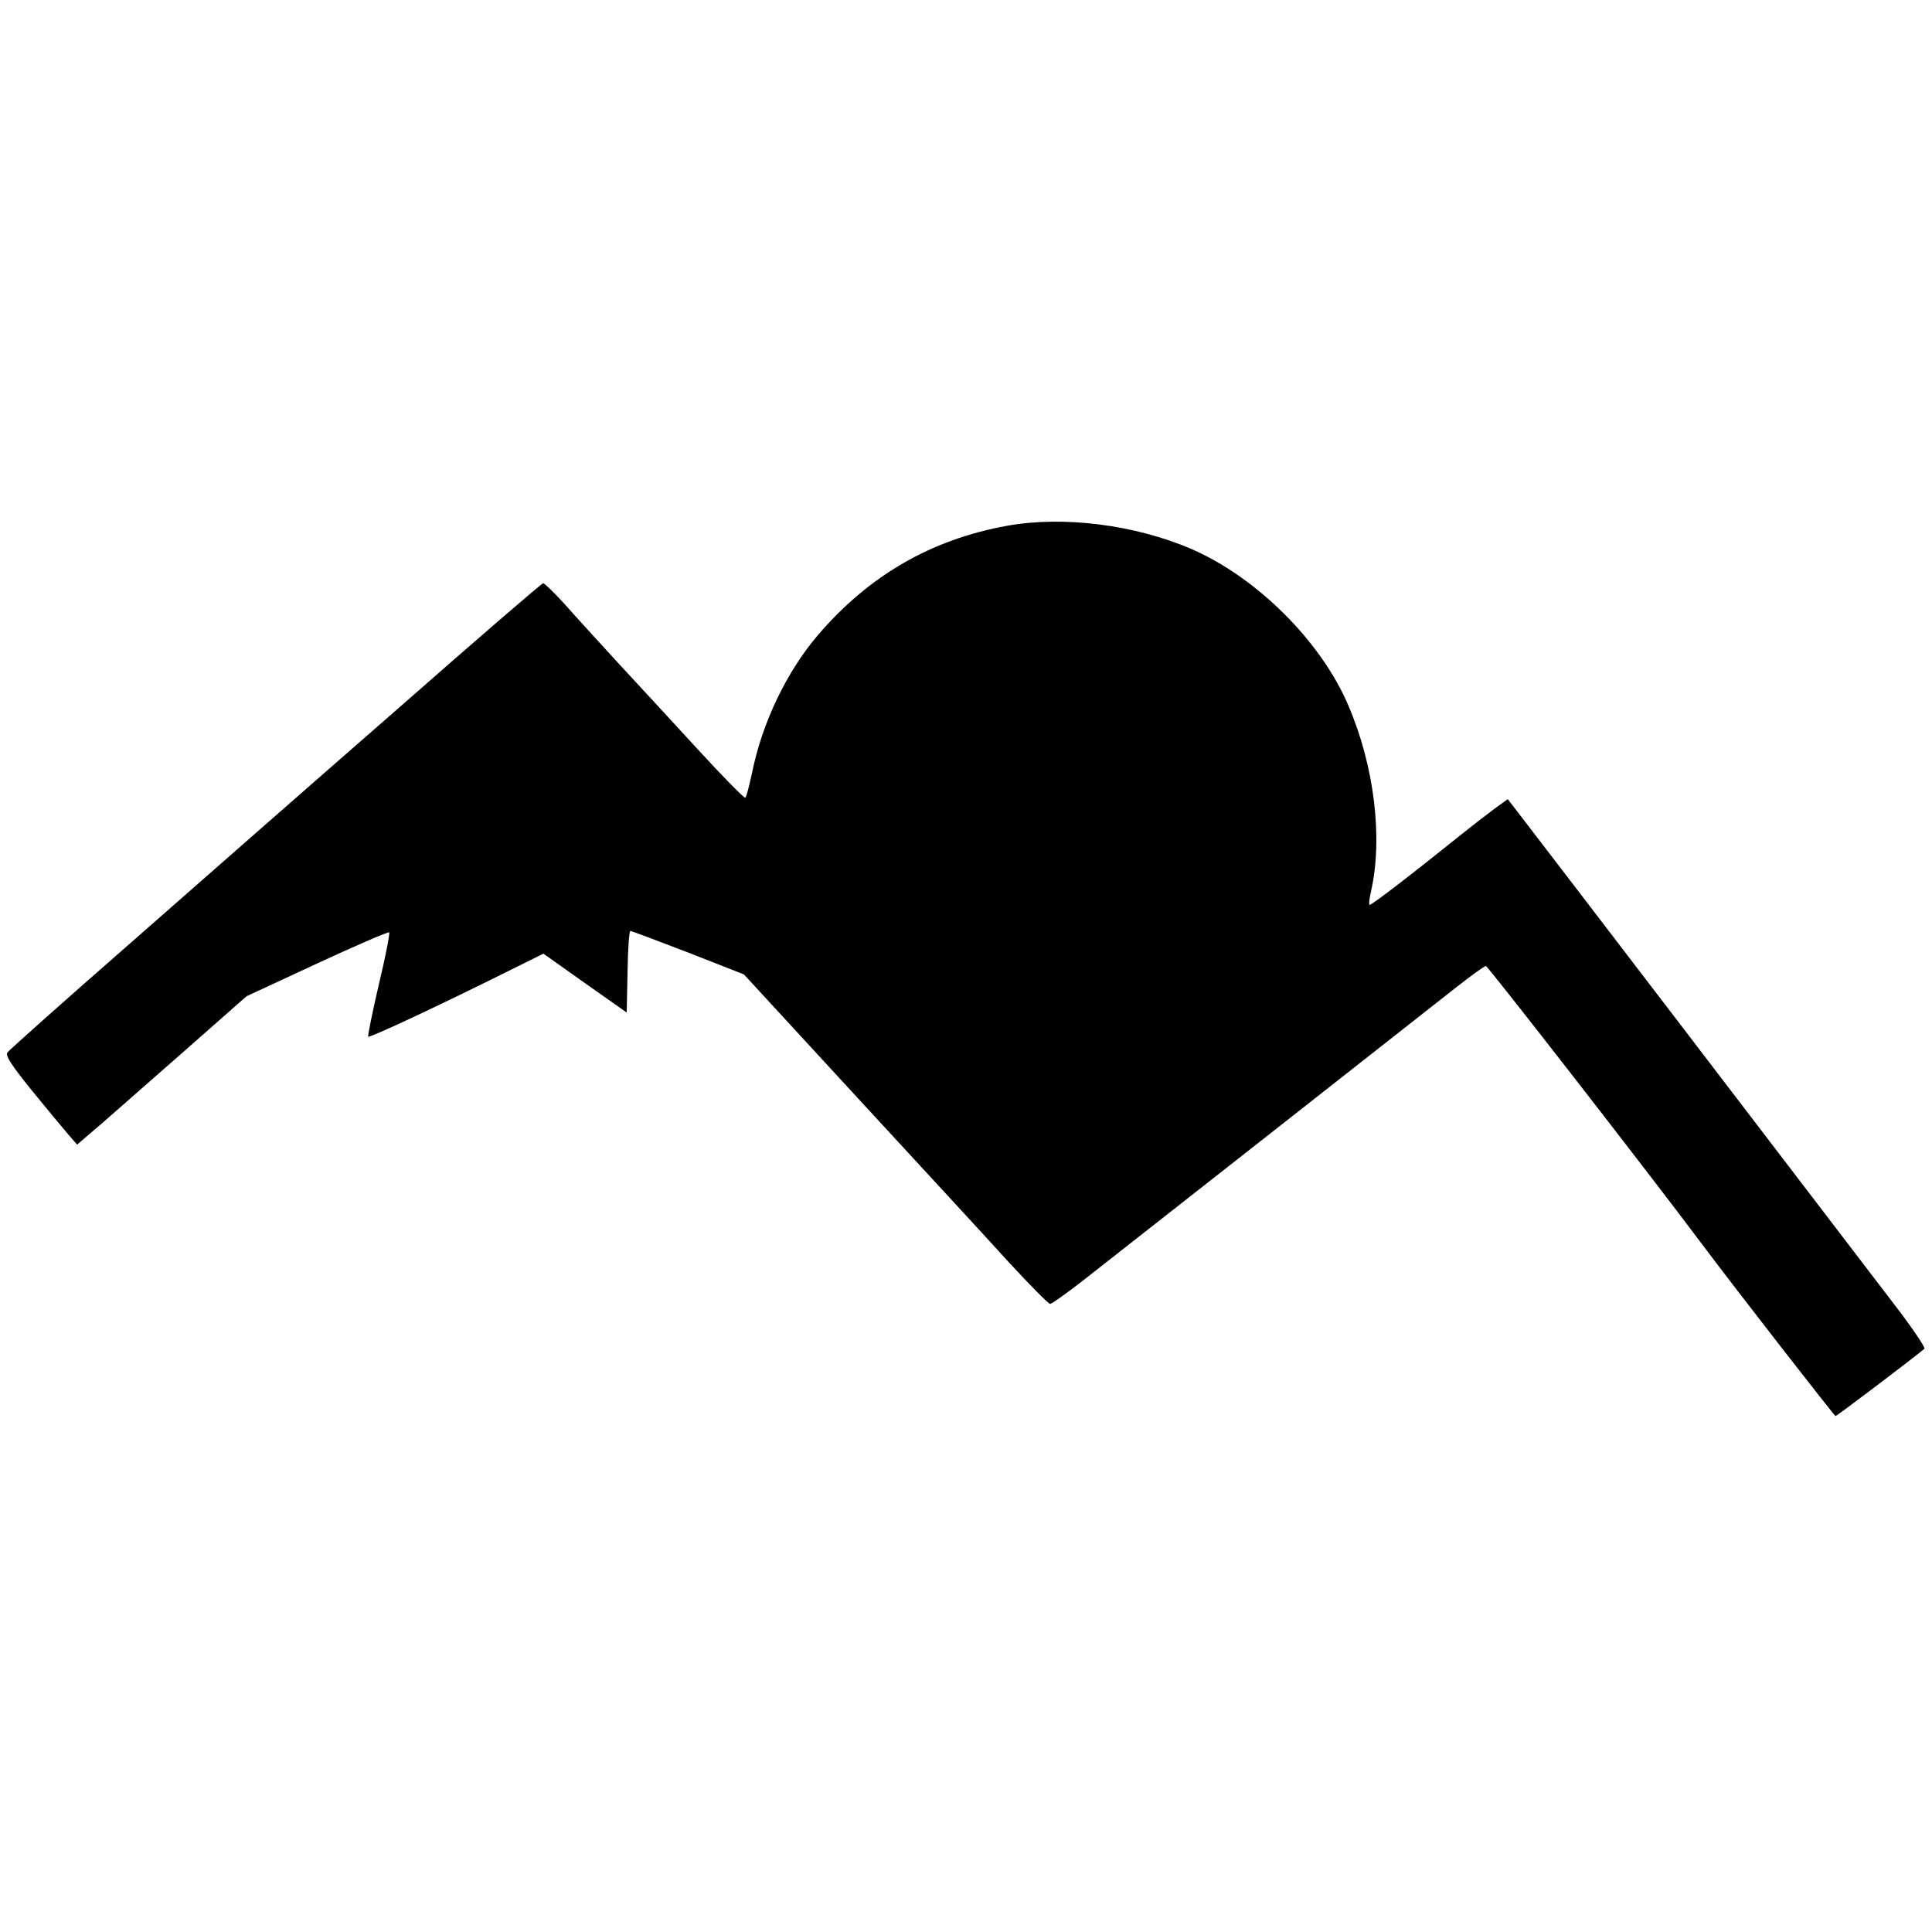 <?xml version="1.0" standalone="no"?>
<!DOCTYPE svg PUBLIC "-//W3C//DTD SVG 20010904//EN"
 "http://www.w3.org/TR/2001/REC-SVG-20010904/DTD/svg10.dtd">
<svg version="1.0" xmlns="http://www.w3.org/2000/svg"
 width="689pt" height="689pt" viewBox="0 0 689 689"
 preserveAspectRatio="xMidYMid meet">
<g transform="translate(0,689) scale(0.1,-0.1)"
fill="#000000" stroke="none">
<path d="M3592 5015 c-272 -49 -494 -178 -676 -391 -110 -129 -198 -311 -234
-490 -10 -46 -20 -86 -24 -89 -3 -3 -79 74 -169 172 -90 98 -218 237 -284 308
-66 72 -151 165 -189 208 -38 42 -74 77 -79 77 -5 0 -239 -202 -520 -449 -282
-246 -708 -620 -947 -830 -239 -209 -439 -387 -444 -395 -7 -11 15 -45 86
-133 53 -65 111 -135 130 -157 l33 -38 91 78 c50 44 186 163 302 265 l211 186
252 117 c138 64 254 114 257 111 3 -3 -13 -87 -37 -186 -23 -99 -40 -183 -38
-186 6 -5 257 113 498 233 l127 63 148 -105 149 -105 3 146 c1 80 6 145 10
145 4 0 97 -35 206 -77 l199 -78 405 -440 c223 -242 467 -506 541 -588 75 -81
140 -147 146 -147 6 0 58 37 117 83 106 83 1136 892 1325 1041 57 45 107 81
112 81 7 0 584 -742 770 -991 116 -155 473 -614 477 -614 5 0 282 210 317 240
4 4 -43 74 -106 156 -283 371 -1310 1714 -1343 1756 l-37 48 -51 -37 c-28 -21
-76 -58 -107 -83 -188 -151 -331 -261 -335 -257 -3 2 0 25 6 51 42 189 11 444
-81 659 -97 229 -327 458 -560 559 -202 87 -457 119 -657 83z"/>
</g>
</svg>
